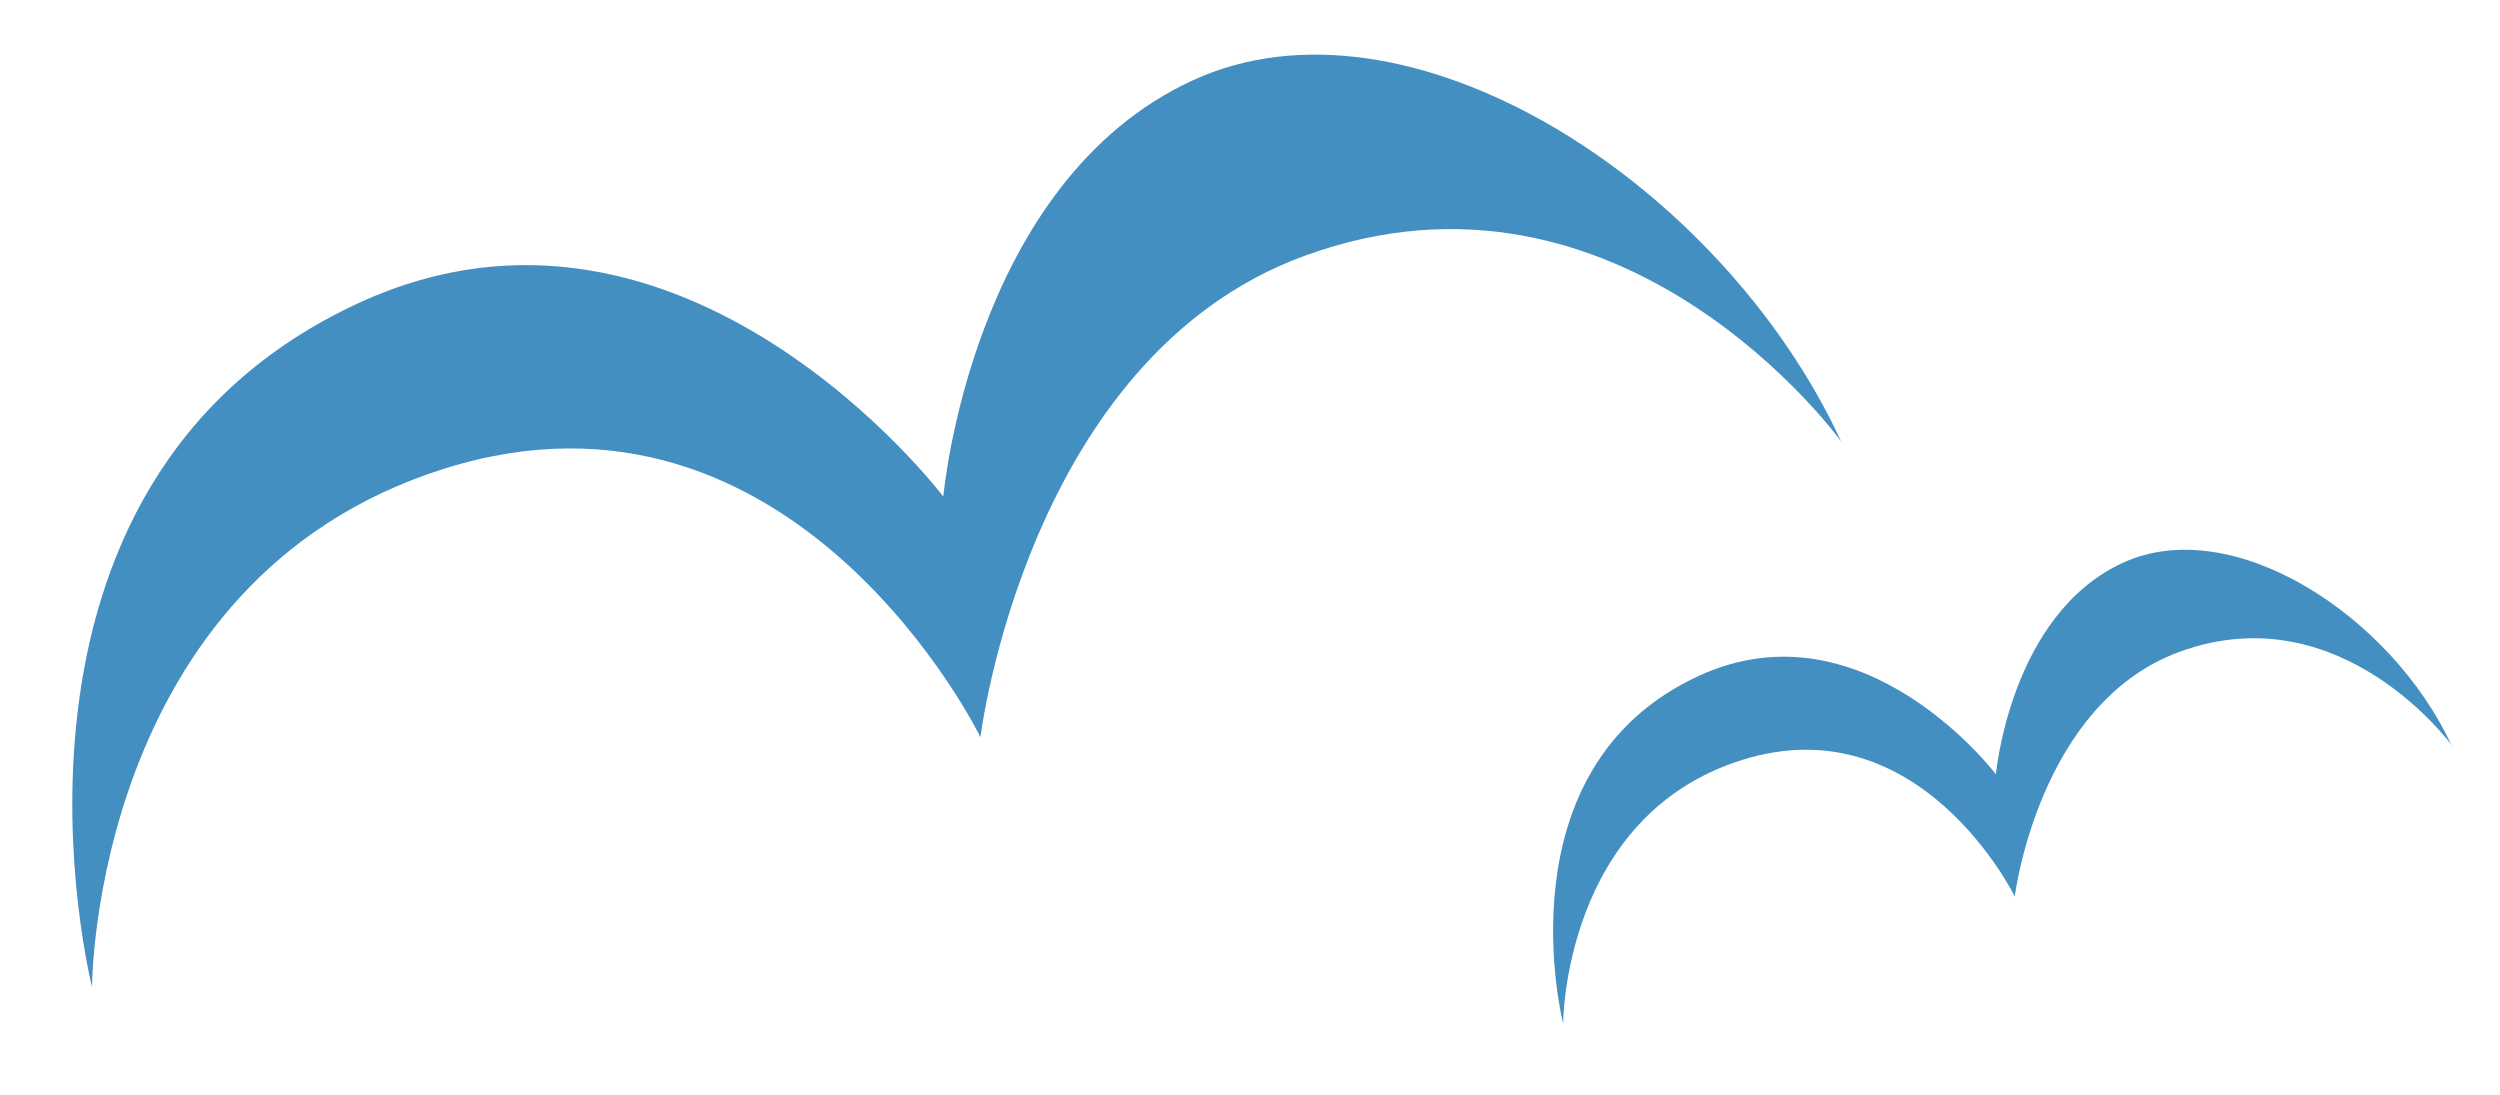 <?xml version="1.0" encoding="UTF-8"?>
<svg id="_レイヤー_20" data-name="レイヤー 20" xmlns="http://www.w3.org/2000/svg" viewBox="0 0 92.89 40.67">
  <defs>
    <style>
      .cls-1 {
        fill: #448fc1;
        stroke-width: 0px;
      }
    </style>
  </defs>
  <g id="ico_kamome-3" data-name="ico kamome-3">
    <path id="_パス_94-3" data-name="パス 94-3" class="cls-1" d="M91.12,27.72s-4.12-5.7-10.14-3.5c-5.24,1.92-6.12,9.09-6.12,9.09,0,0-3.5-7.16-10.14-5.07s-6.64,9.79-6.64,9.79c0,0-2.42-9.51,5.07-12.93,6.12-2.79,11.01,3.67,11.01,3.67,0,0,.53-5.94,4.72-7.86,4.05-1.86,9.96,1.92,12.23,6.82Z"/>
    <path id="_パス_95-3" data-name="パス 95-3" class="cls-1" d="M68.4,16.39s-8.1-11.22-19.94-6.88c-10.32,3.78-12.03,17.88-12.03,17.88,0,0-6.88-14.1-19.94-9.97C3.42,21.55,3.42,36.67,3.42,36.67c0,0-4.76-18.7,9.97-25.44,12.03-5.5,21.66,7.22,21.66,7.22,0,0,1.03-11.69,9.28-15.47,7.97-3.66,19.6,3.77,24.07,13.4Z"/>
  </g>
</svg>